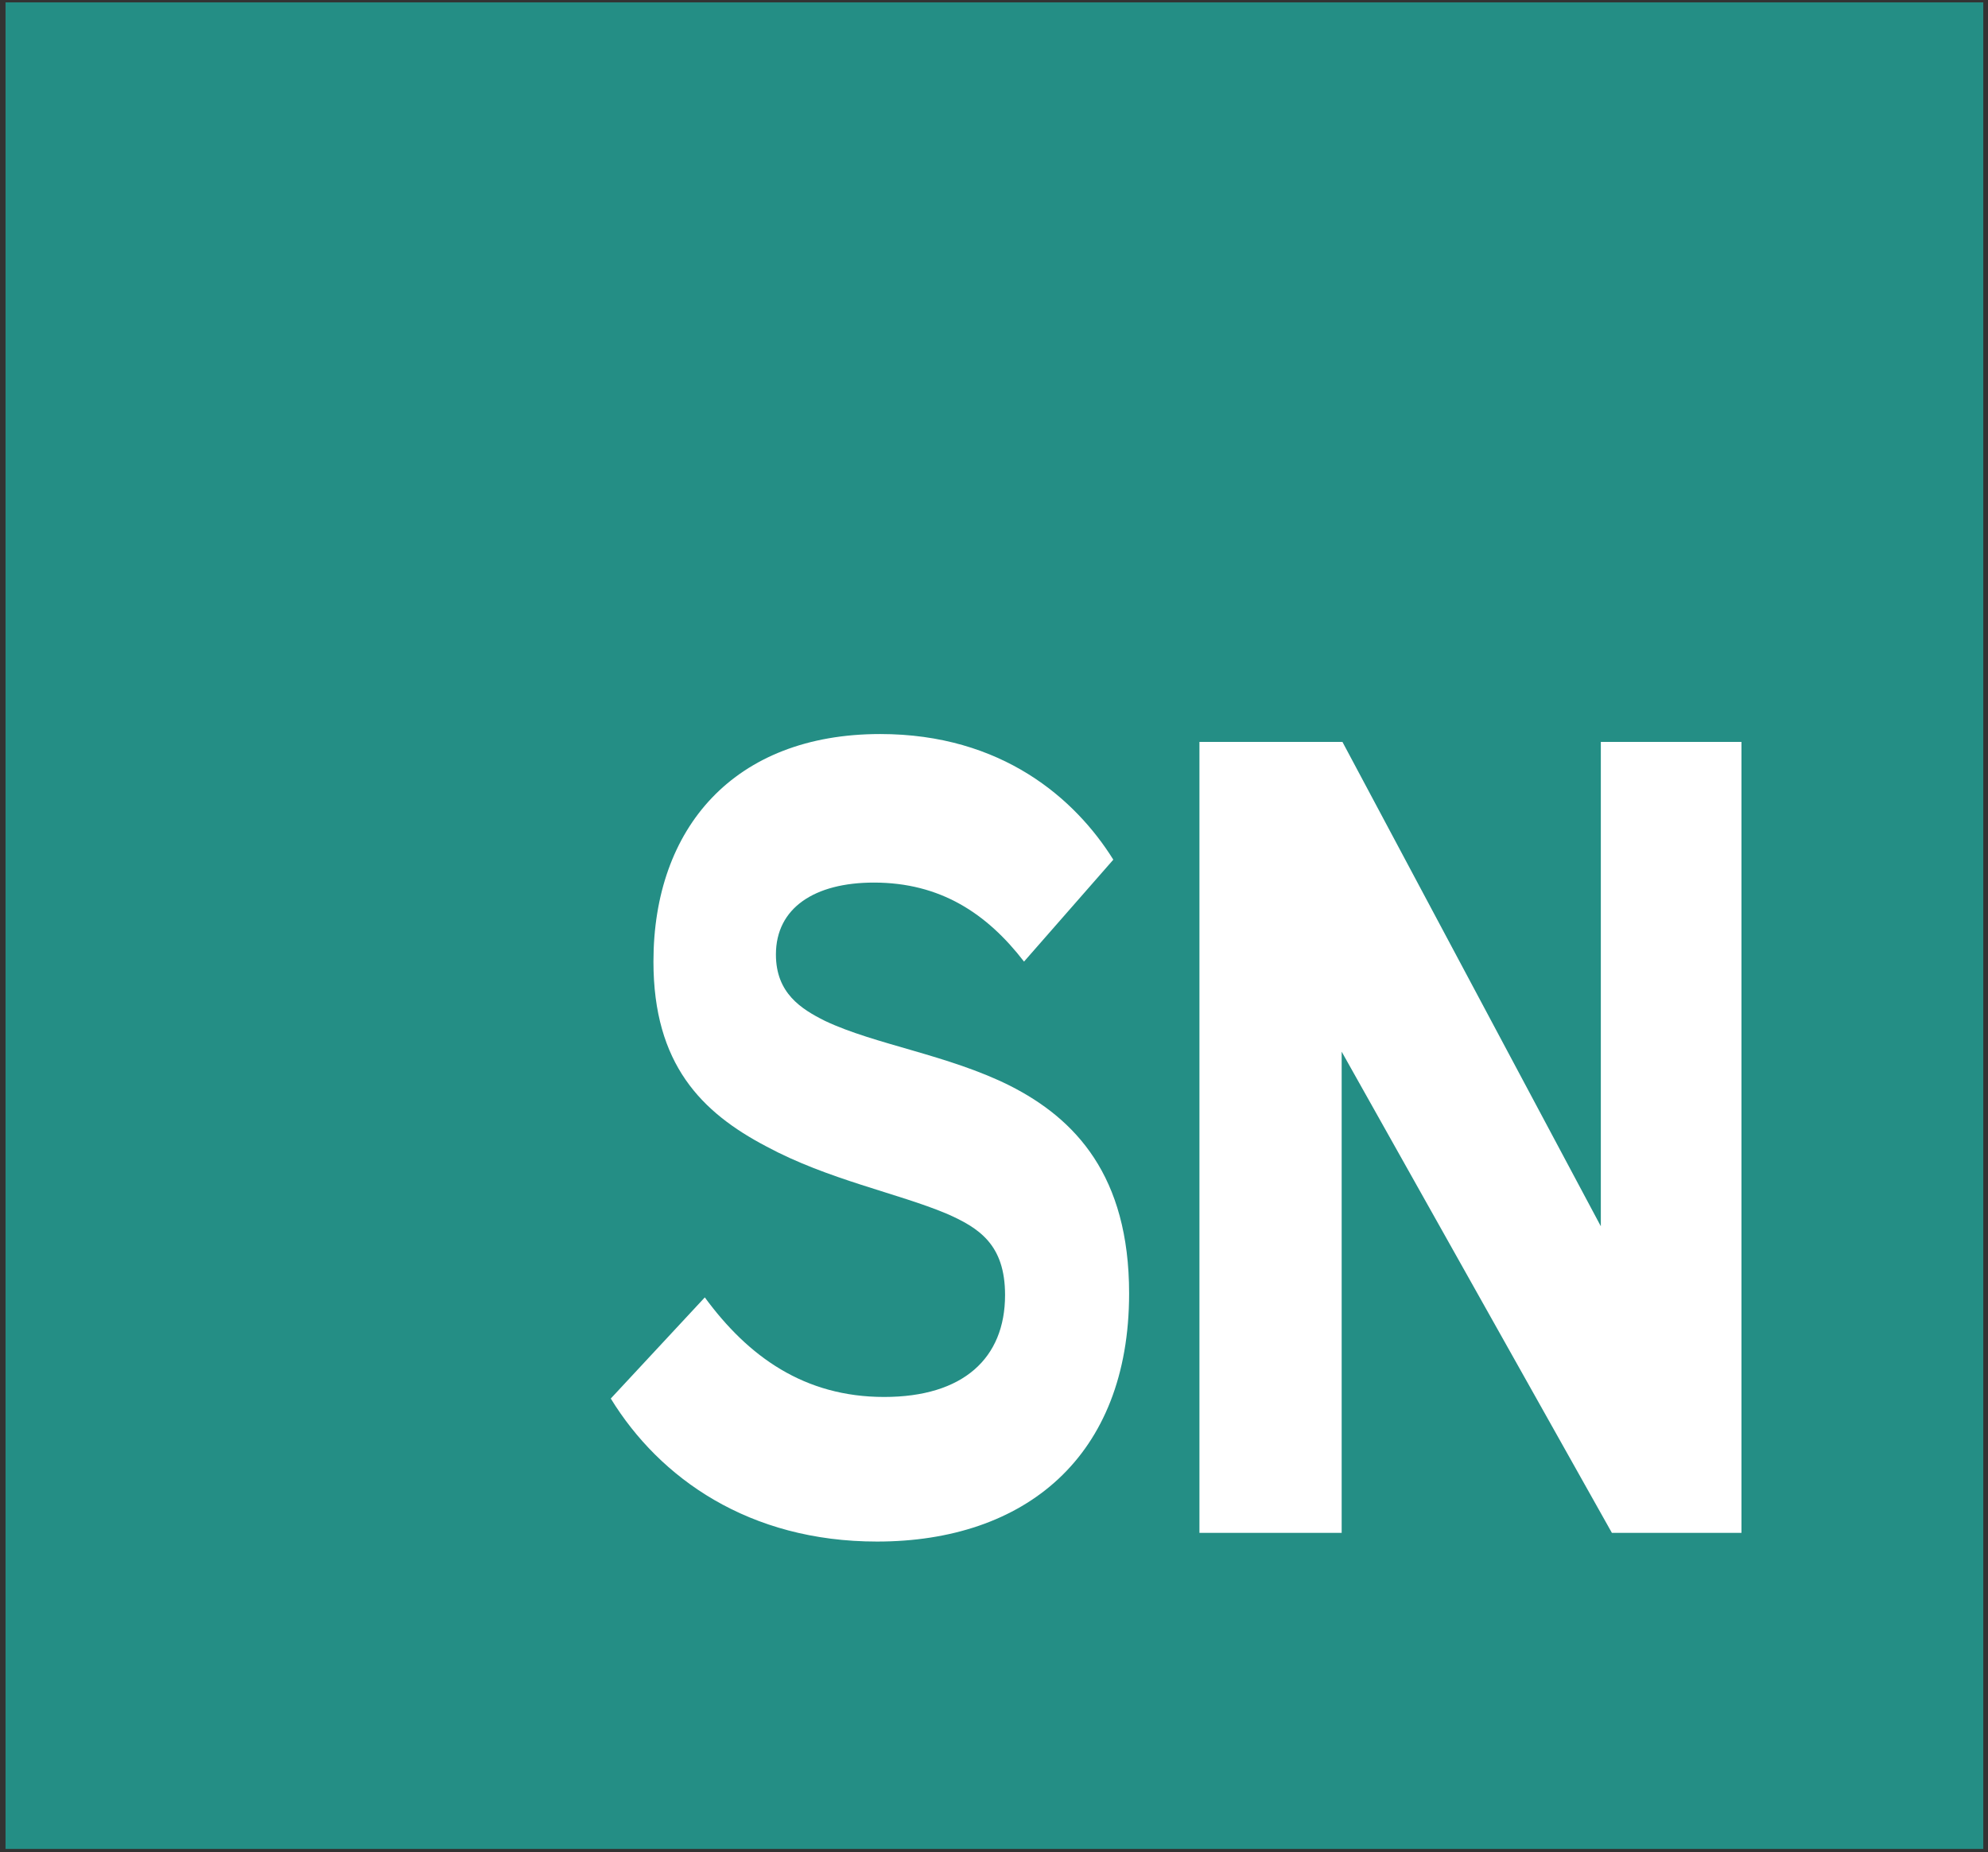 <?xml version="1.0" encoding="utf-8"?>
<!-- Generator: Adobe Illustrator 22.0.1, SVG Export Plug-In . SVG Version: 6.00 Build 0)  -->
<svg version="1.1" id="レイヤー_1" xmlns="http://www.w3.org/2000/svg" xmlns:xlink="http://www.w3.org/1999/xlink" x="0px"
	 y="0px" viewBox="0 0 251.6 234.4" style="enable-background:new 0 0 251.6 234.4;" xml:space="preserve">
<rect x="0" y="0" width="251.6" height="234.4" fill="#333333" stroke="none"/>
<style type="text/css">
	.st0{fill:#248E85;}
	.st1{fill:#FFFFFF;}
</style>
<rect x="0.7" y="0.3" class="st0" width="250.3" height="233.7"/>
<g>
	<path class="st1" d="M89.2,164.2c5.5,7.5,12.6,12.6,22.7,12.6c10,0,15.3-4.9,15.3-12.9c0-6.4-3.3-8.5-7.4-10.3
		c-6.2-2.6-15-4.3-22.8-8.5c-8.2-4.3-14.3-10.4-14.3-23.4c0-16.9,10.2-28.8,28.7-28.8c15.4,0,24.7,8.2,29.5,15.9l-11.3,12.9
		c-4.7-6.1-10.6-10-19-10c-7.5,0-12.4,3.2-12.4,9.1c0,4.9,3.2,6.9,6.2,8.4c6.3,3,15.6,4.3,23.4,8.2c8.3,4.2,15.1,11.4,15.1,26.3
		c0,20.7-13.2,31.4-31.9,31.4c-16.2,0-27.5-8-33.7-18.1L89.2,164.2z"/>
	<path class="st1" d="M169.9,93.9l32.7,61.3V93.9h17.8V194h-16.4l-34.2-60.9V194h-18V93.9H169.9z"/>
</g>
<g>
</g>
<g>
</g>
<g>
</g>
<g>
</g>
<g>
</g>
<g>
</g>
</svg>
